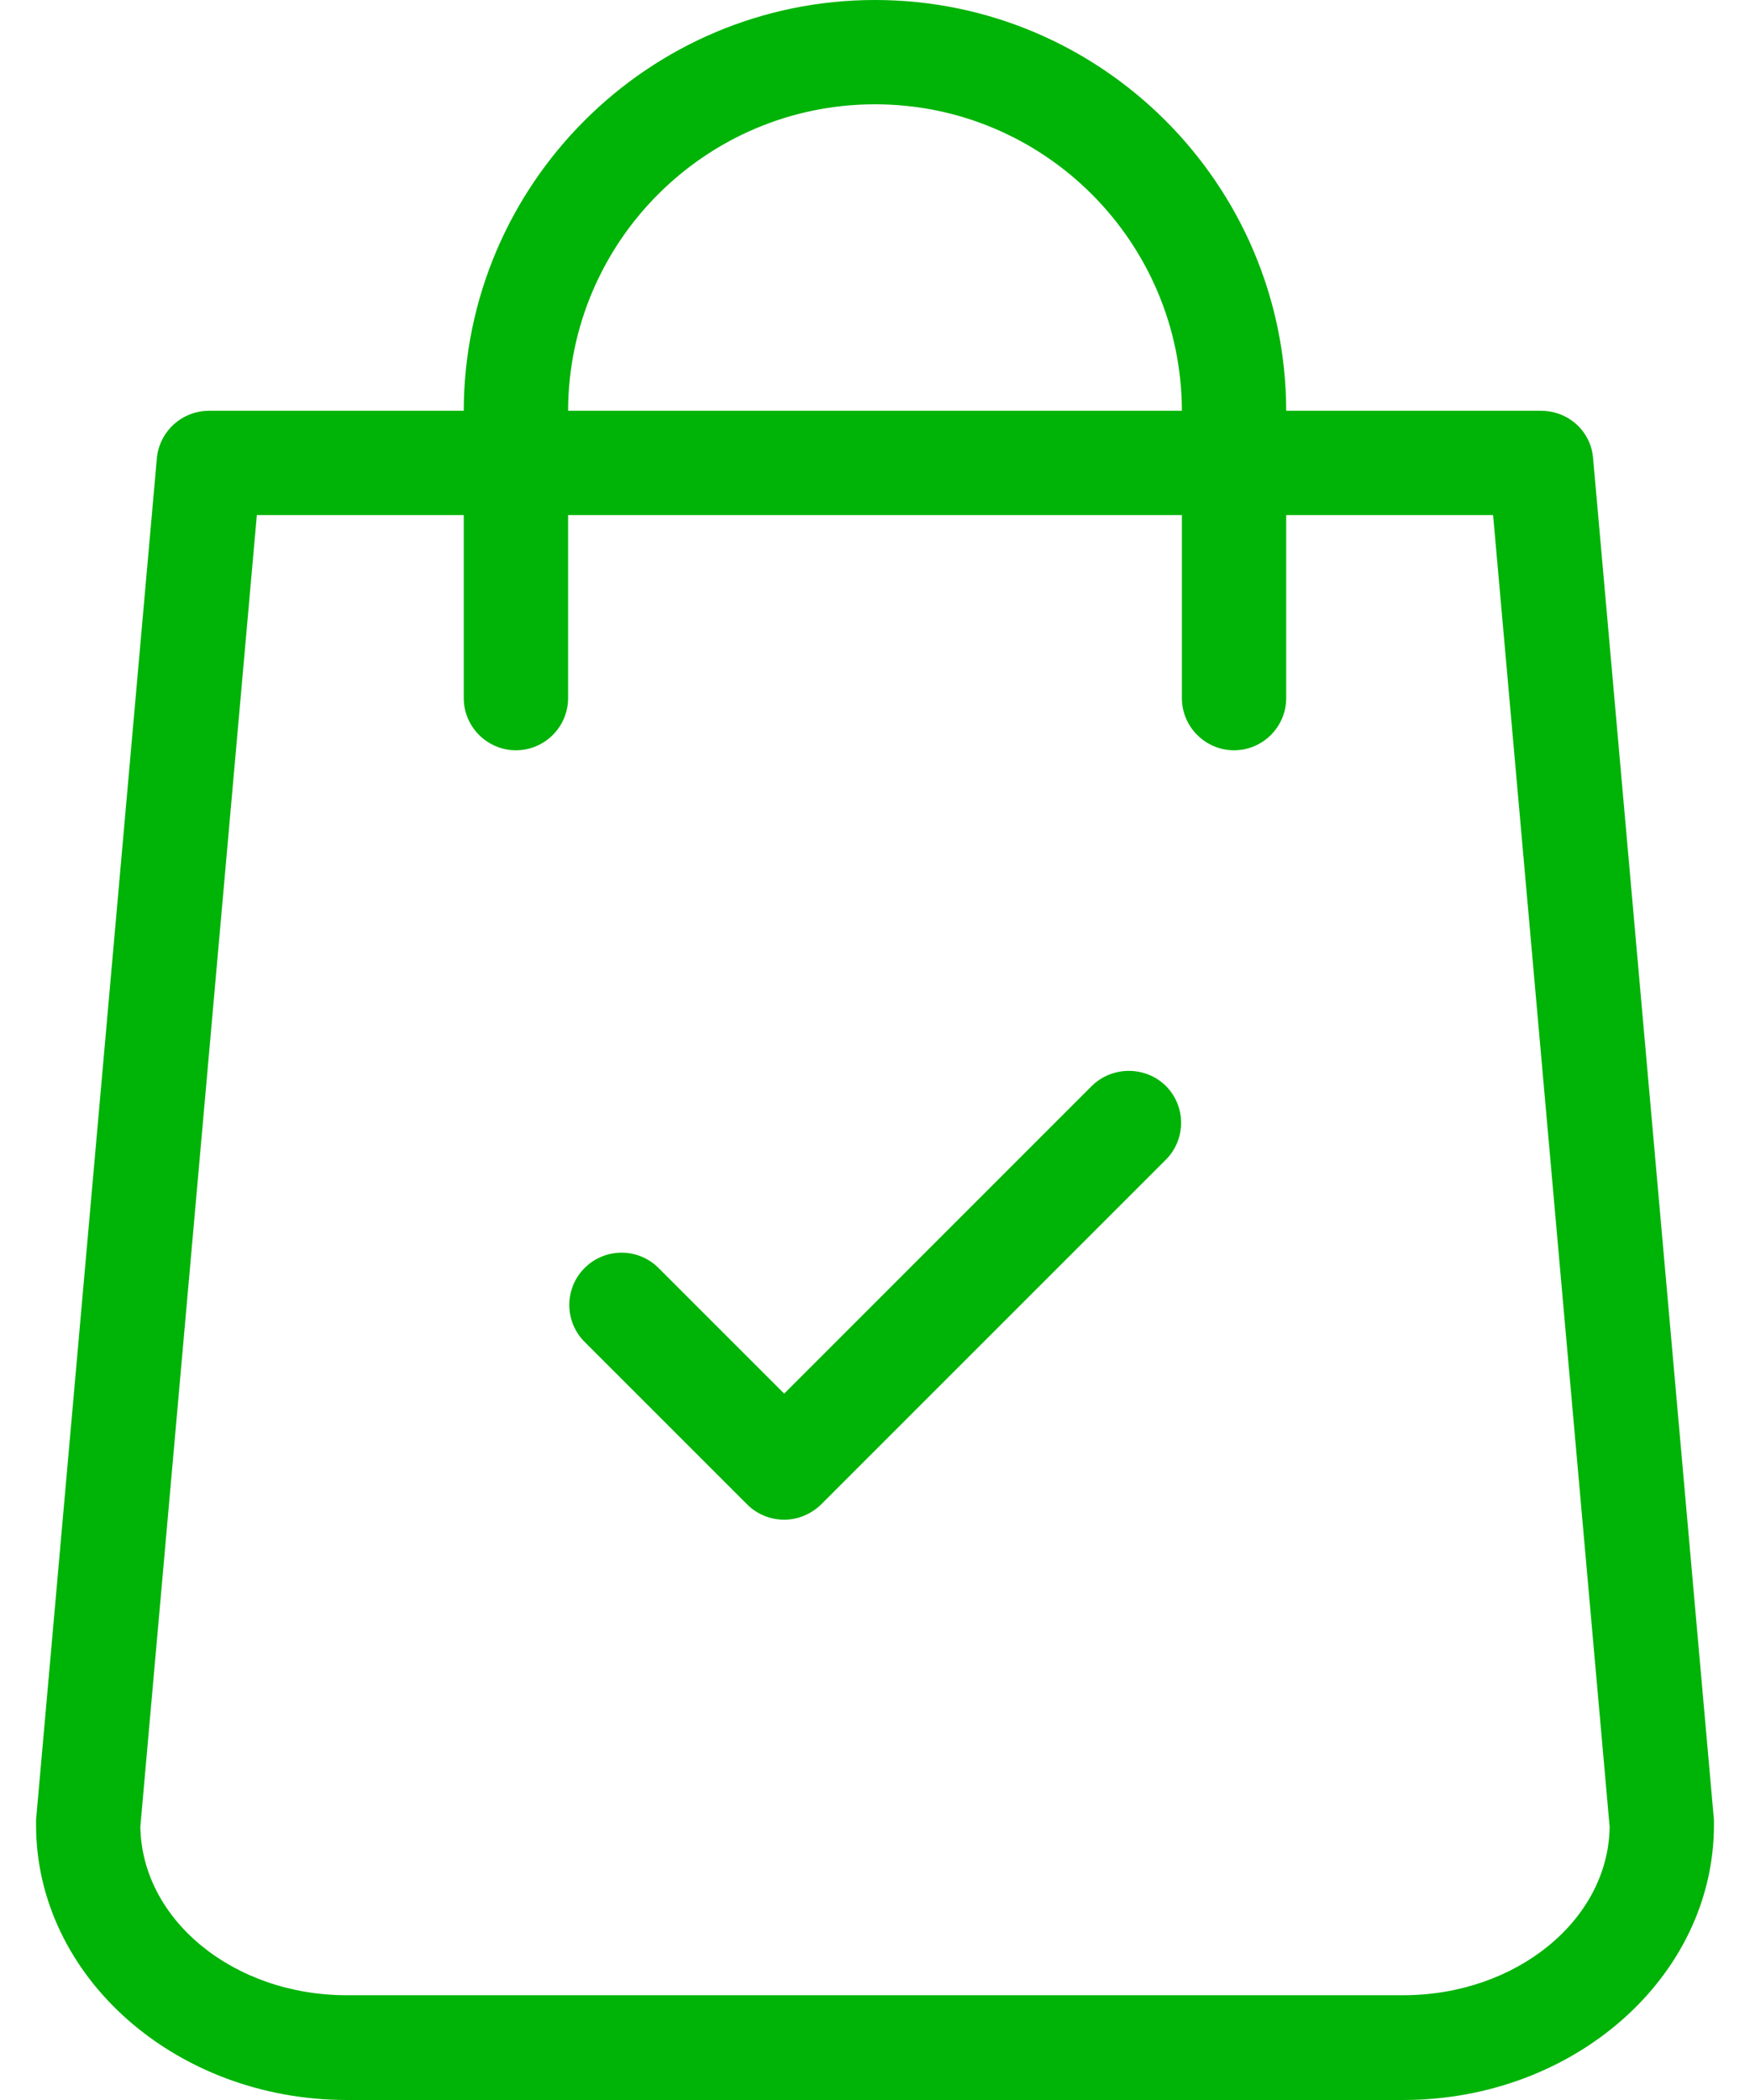 <svg width="30" height="36" viewBox="0 0 30 36" fill="none" xmlns="http://www.w3.org/2000/svg">
<path d="M29.382 31.201L27.31 7.854C27.273 7.392 26.886 7.042 26.416 7.042H22.049C22.042 3.16 18.882 0 15 0C11.117 0 7.958 3.16 7.95 7.042H3.584C3.122 7.042 2.734 7.392 2.689 7.854L0.618 31.201C0.618 31.231 0.618 31.253 0.618 31.283C0.618 33.884 3.01 36 5.946 36H24.054C26.99 36 29.382 33.884 29.382 31.283C29.382 31.253 29.382 31.231 29.382 31.201ZM15 1.788C17.899 1.788 20.253 4.143 20.261 7.042H9.739C9.746 4.143 12.101 1.788 15 1.788ZM24.054 34.204H5.946C4.008 34.204 2.429 32.915 2.406 31.313L4.403 8.83H7.95V11.968C7.95 12.46 8.353 12.862 8.845 12.862C9.336 12.862 9.739 12.46 9.739 11.968V8.83H20.261V11.968C20.261 12.46 20.663 12.862 21.155 12.862C21.647 12.862 22.049 12.46 22.049 11.968V8.83H25.596L27.594 31.32C27.571 32.915 25.991 34.204 24.054 34.204Z" fill="#00B307"/>
<path d="M18.718 18.615L13.443 23.891L11.289 21.737C10.939 21.387 10.372 21.387 10.022 21.737C9.672 22.087 9.672 22.654 10.022 23.004L12.809 25.791C12.98 25.962 13.211 26.052 13.443 26.052C13.674 26.052 13.897 25.962 14.076 25.791L19.985 19.882C20.335 19.531 20.335 18.965 19.985 18.615C19.635 18.272 19.069 18.272 18.718 18.615Z" fill="#00B307"/>
</svg>
